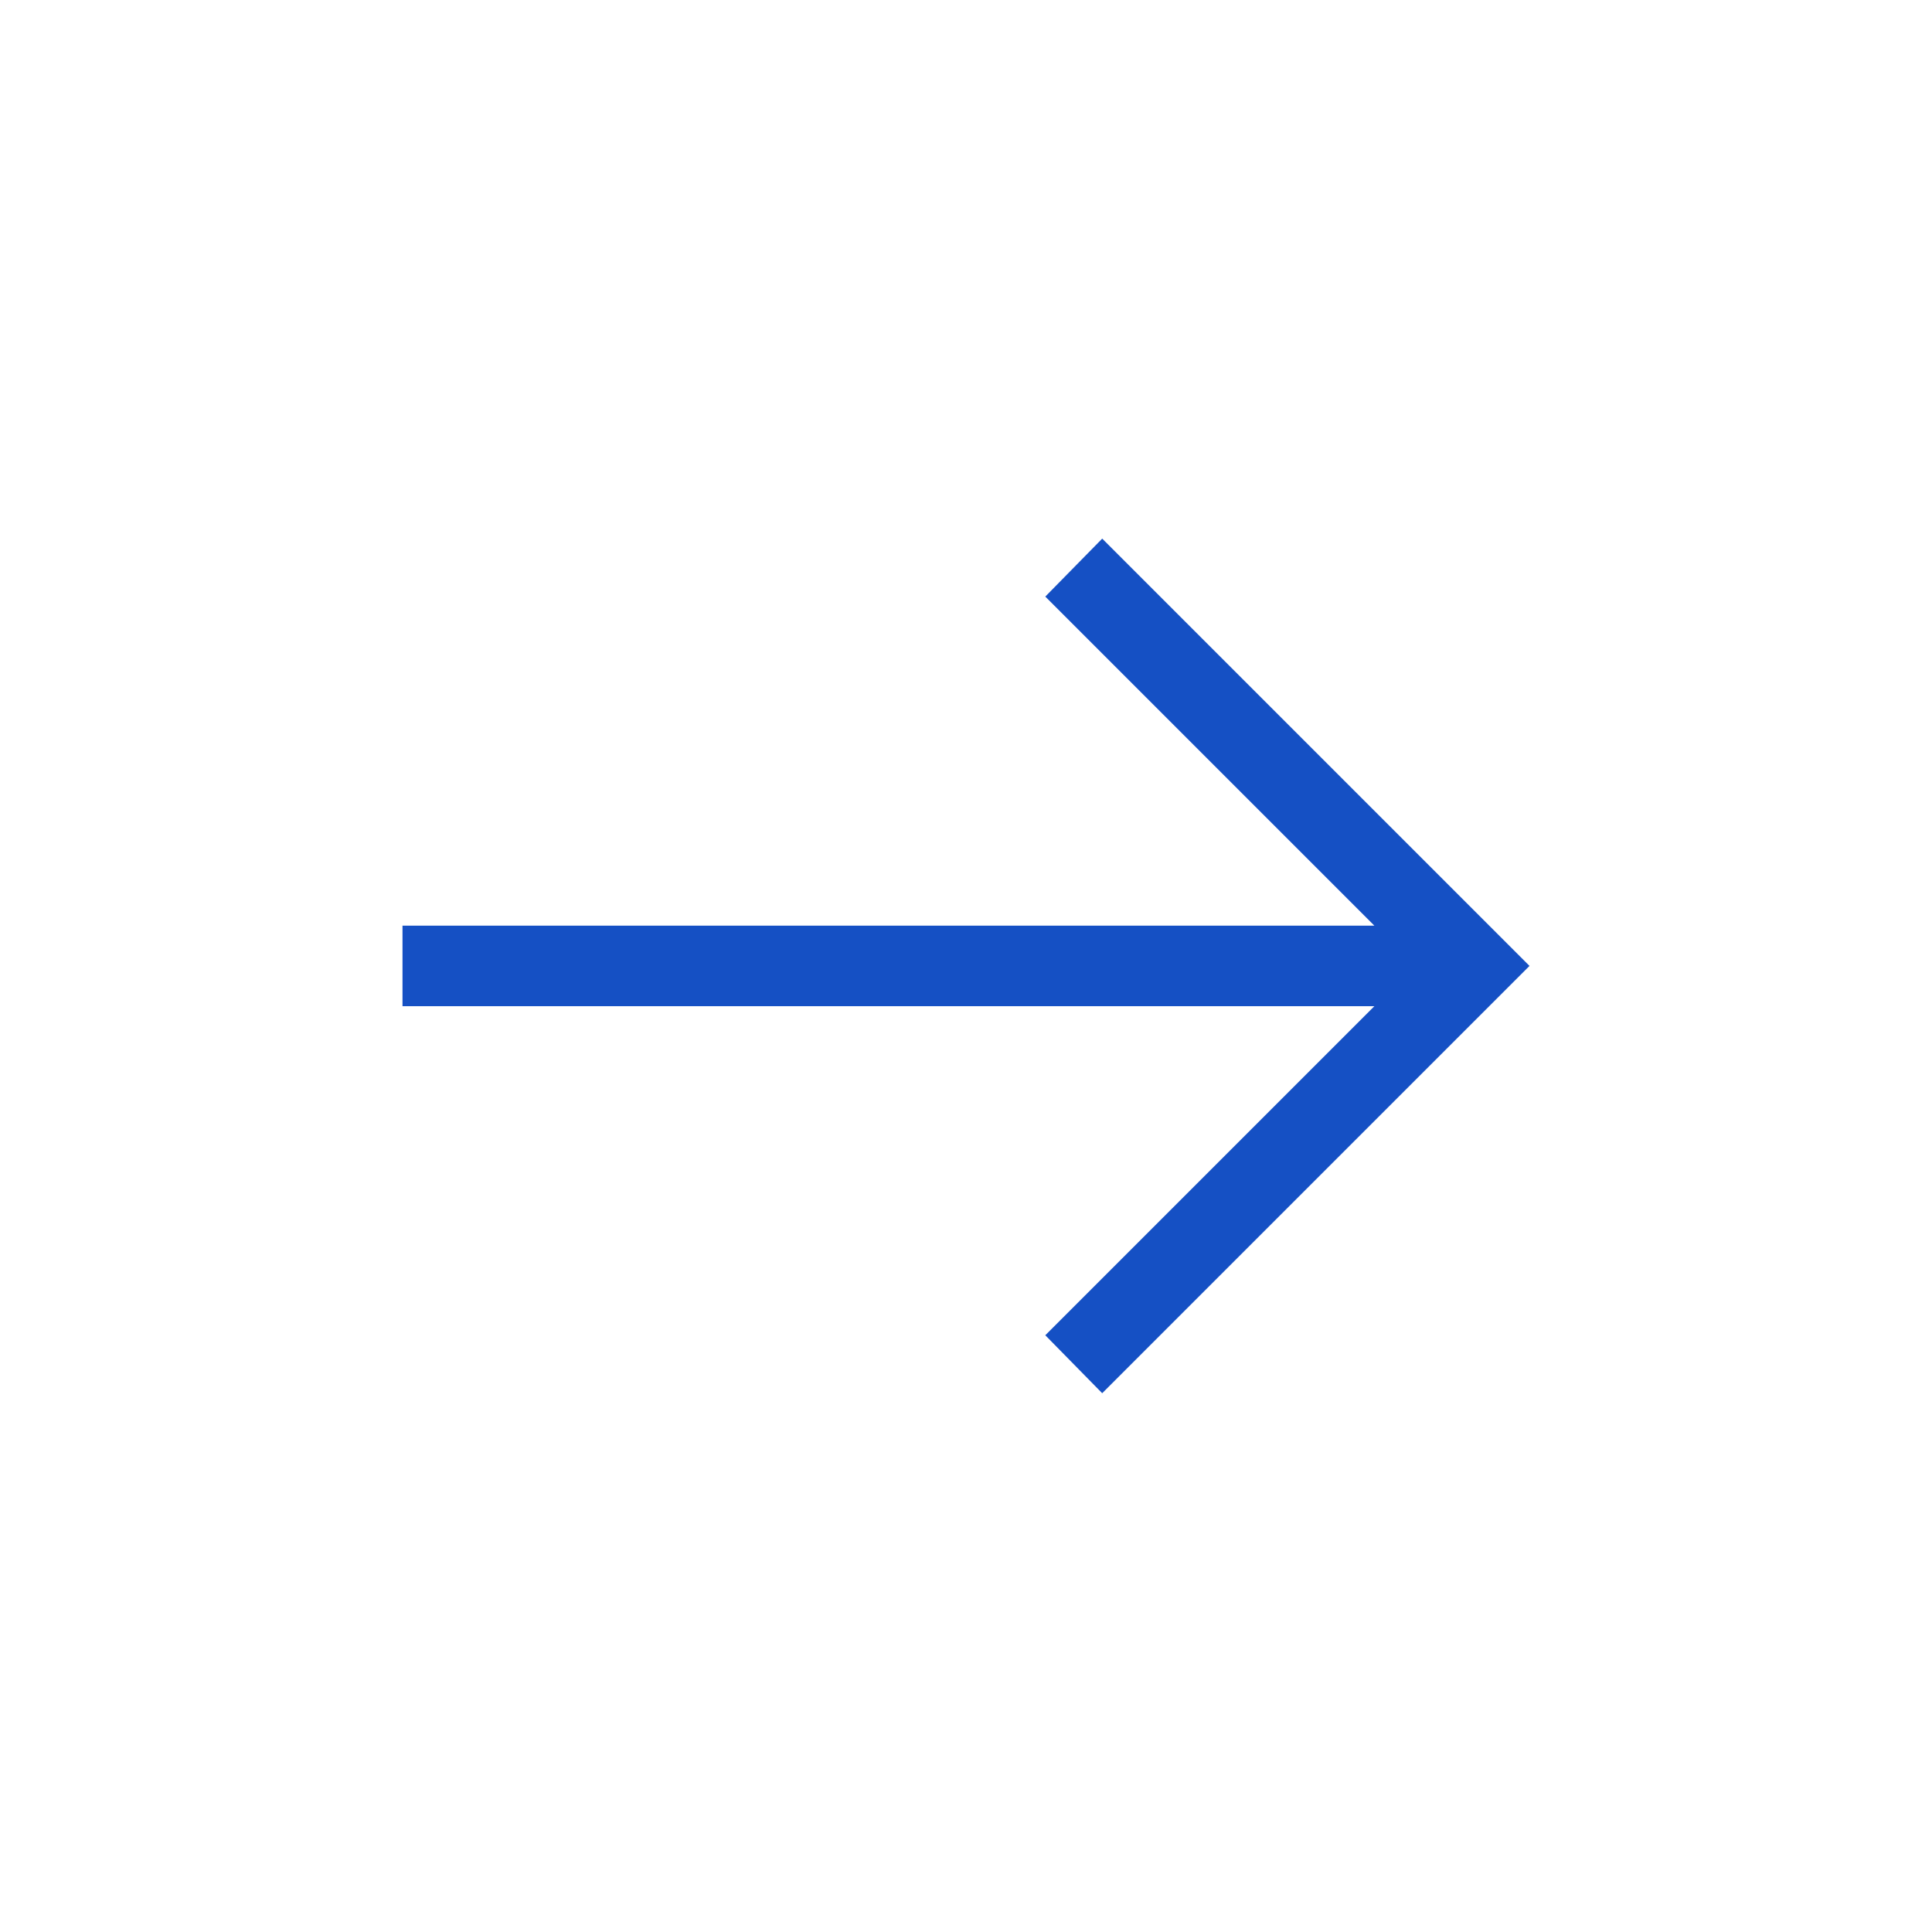 <svg width="24" height="24" viewBox="0 0 24 24" fill="none" xmlns="http://www.w3.org/2000/svg">
                            <path d="M13.692 17.307L12.985 16.587L17.073 12.499H5V11.499H17.073L12.985 7.411L13.692 6.691L19 11.999L13.692 17.307Z" fill="#1550C4"/>
                        </svg>